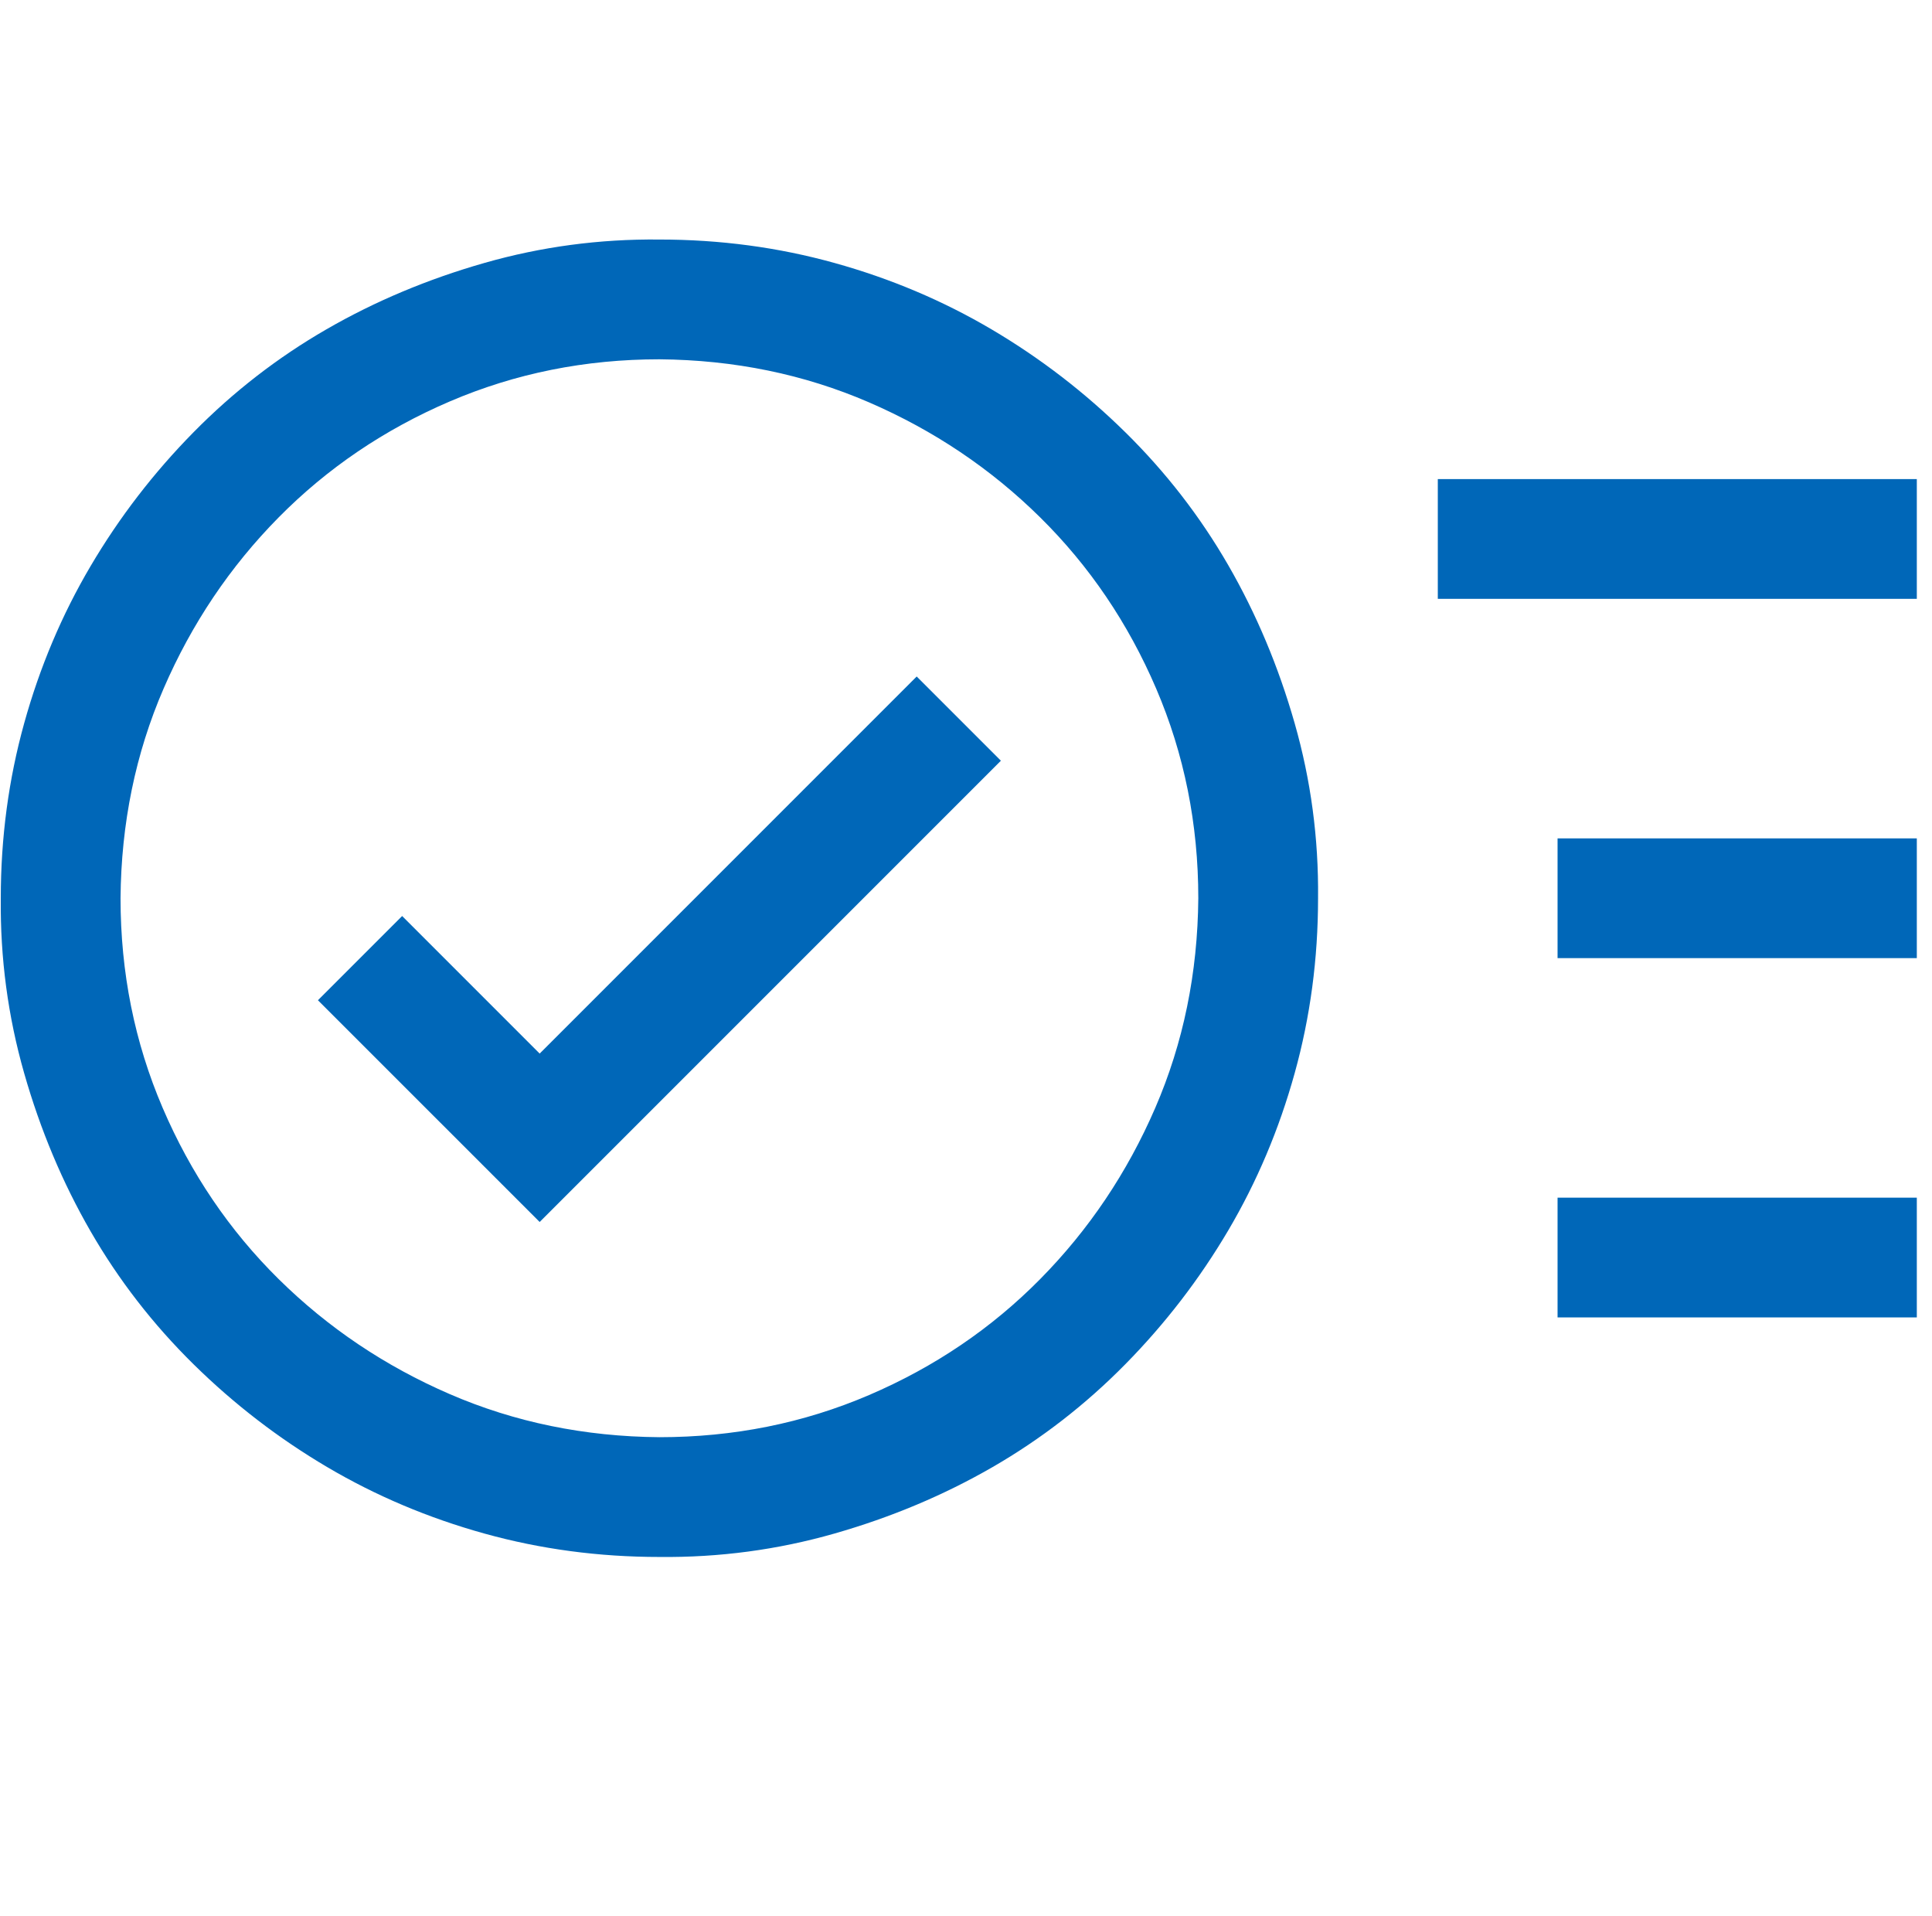 <svg width="121" height="120" viewBox="0 0 121 120" fill="none" xmlns="http://www.w3.org/2000/svg">
<g clip-path="url(#clip0_292_4083)">
<path d="M41.299 15C45.088 15 48.74 15.488 52.256 16.465C55.772 17.441 59.053 18.828 62.1 20.625C65.147 22.422 67.94 24.57 70.479 27.07C73.018 29.57 75.166 32.344 76.924 35.391C78.682 38.438 80.069 41.738 81.084 45.293C82.1 48.848 82.588 52.5 82.549 56.25C82.549 60.039 82.061 63.691 81.084 67.207C80.108 70.723 78.721 74.004 76.924 77.051C75.127 80.098 72.979 82.891 70.479 85.43C67.979 87.969 65.205 90.117 62.158 91.875C59.111 93.633 55.811 95.019 52.256 96.035C48.701 97.051 45.049 97.539 41.299 97.5C37.51 97.5 33.858 97.012 30.342 96.035C26.826 95.059 23.545 93.672 20.498 91.875C17.451 90.078 14.658 87.93 12.119 85.43C9.58 82.93 7.432 80.156 5.674 77.109C3.916 74.062 2.529 70.762 1.514 67.207C0.498 63.652 0.01 60 0.049 56.25C0.049 52.461 0.537 48.809 1.514 45.293C2.49 41.777 3.877 38.496 5.674 35.449C7.471 32.402 9.619 29.609 12.119 27.07C14.619 24.531 17.393 22.383 20.44 20.625C23.486 18.867 26.787 17.48 30.342 16.465C33.897 15.449 37.549 14.961 41.299 15ZM41.299 90C45.947 90 50.322 89.121 54.424 87.363C58.526 85.605 62.1 83.184 65.147 80.098C68.194 77.012 70.596 73.438 72.354 69.375C74.111 65.312 75.01 60.938 75.049 56.25C75.049 51.602 74.17 47.227 72.412 43.125C70.654 39.023 68.233 35.449 65.147 32.402C62.061 29.355 58.486 26.953 54.424 25.195C50.361 23.438 45.986 22.539 41.299 22.5C36.651 22.5 32.276 23.379 28.174 25.137C24.072 26.895 20.498 29.316 17.451 32.402C14.404 35.488 12.002 39.062 10.244 43.125C8.486 47.188 7.588 51.562 7.549 56.25C7.549 60.898 8.428 65.273 10.186 69.375C11.944 73.477 14.365 77.051 17.451 80.098C20.537 83.144 24.111 85.547 28.174 87.305C32.236 89.062 36.611 89.961 41.299 90ZM57.412 42.363L62.686 47.637L33.799 76.523L19.912 62.637L25.186 57.363L33.799 65.977L57.412 42.363ZM97.549 52.5H120.049V60H97.549V52.5ZM120.049 30V37.5H90.049V30H120.049ZM97.549 75H120.049V82.5H97.549V75Z" fill="#0067B8"/>
</g>
<defs>
<clipPath id="clip0_292_4083">
<rect width="120" height="120" fill="white" transform="translate(0.049)"/>
</clipPath>
</defs>
</svg>
